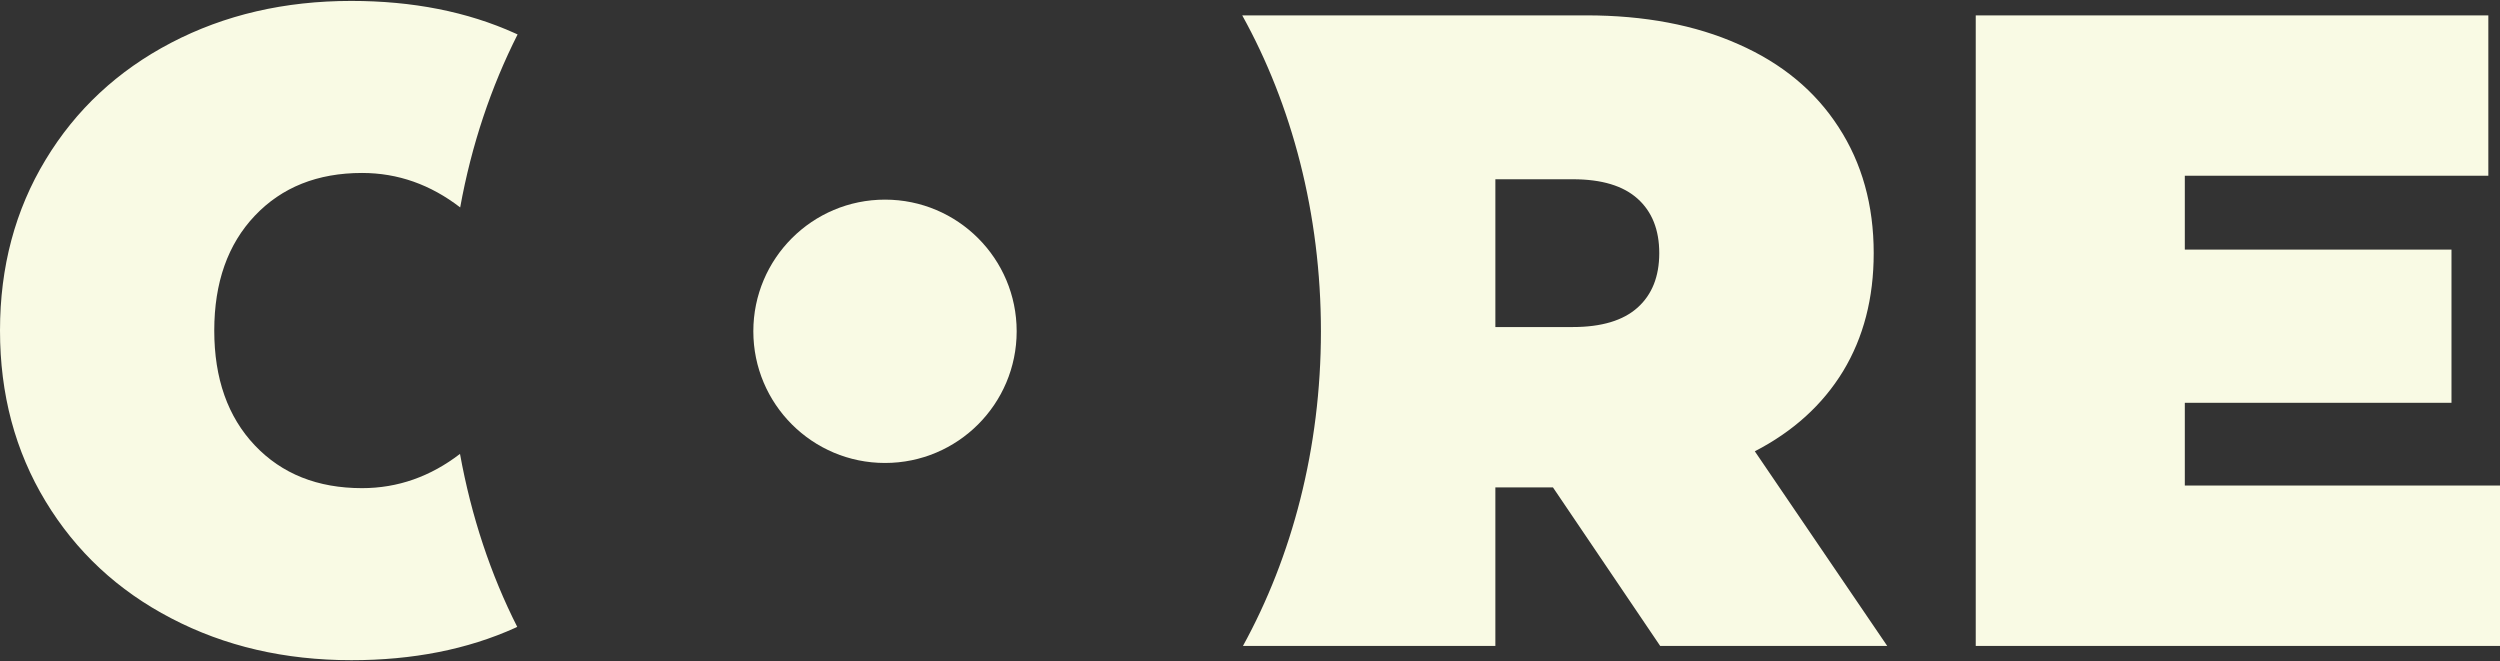 <?xml version="1.0" encoding="utf-8"?>
<!-- Generator: Adobe Illustrator 23.0.4, SVG Export Plug-In . SVG Version: 6.00 Build 0)  -->
<svg version="1.1" id="Layer_1" xmlns="http://www.w3.org/2000/svg" xmlns:xlink="http://www.w3.org/1999/xlink" x="0px" y="0px"
	 viewBox="0 0 1350 357" style="enable-background:new 0 0 1350 357;" xml:space="preserve">
<rect x="0" y="0" width="1350" height="357" fill="#333333" stroke="none"/>
<style type="text/css">
	.st0{fill:#F9FAE4;}
</style>
<g>
	<path class="st0" d="M1350,262.2v86.6h-283.1V8.3h276.8v86.6h-163.9v39.9h144v82.7h-144v44.7H1350z M248.4,245.1
		c-15.9,12.2-33.5,18.5-52.9,18.5c-24,0-43.3-7.7-57.9-23.1c-14.6-15.4-21.9-36.1-21.9-62c0-25.9,7.3-46.6,21.9-62
		c14.6-15.4,33.9-23.1,57.9-23.1c19.4,0,37,6.3,53,18.6c6.1-33.7,16.7-65.1,31-93.4c-0.4-0.2-0.9-0.4-1.3-0.6
		C252.3,6.3,222.8,0.5,189.7,0.5c-36,0-68.4,7.5-97.3,22.6C63.5,38.2,40.9,59.3,24.6,86.3C8.2,113.4,0,144.1,0,178.5
		c0,34.4,8.2,65.1,24.6,92.2c16.4,27.1,39,48.2,67.9,63.2c28.9,15.1,61.3,22.6,97.3,22.6c33.1,0,62.6-5.8,88.5-17.5
		c0.3-0.2,0.7-0.3,1-0.5C265,310.3,254.5,278.8,248.4,245.1z M947.6,243.7c20.7-10.7,36.6-25.1,47.7-43.3
		c11-18.2,16.5-39.4,16.5-63.7c0-25.9-6.3-48.6-19-68.1c-12.6-19.5-30.6-34.4-54-44.7C915.5,13.5,888,8.3,856.6,8.3H670.8
		c26.8,48.3,42.5,107.1,42.5,170.6c0,63.2-15.6,121.7-42.1,169.9h136.3v-85.6h31.1l57.9,85.6h122.6L947.6,243.7z M884.3,166.1
		c-7.8,7-19.5,10.5-35,10.5h-41.8V96.8h41.8c15.6,0,27.2,3.5,35,10.5c7.8,7,11.7,16.8,11.7,29.4S892.1,159.1,884.3,166.1z"/>
	<circle class="st0" cx="477.9" cy="178.9" r="71.1"/>
</g>
</svg>
